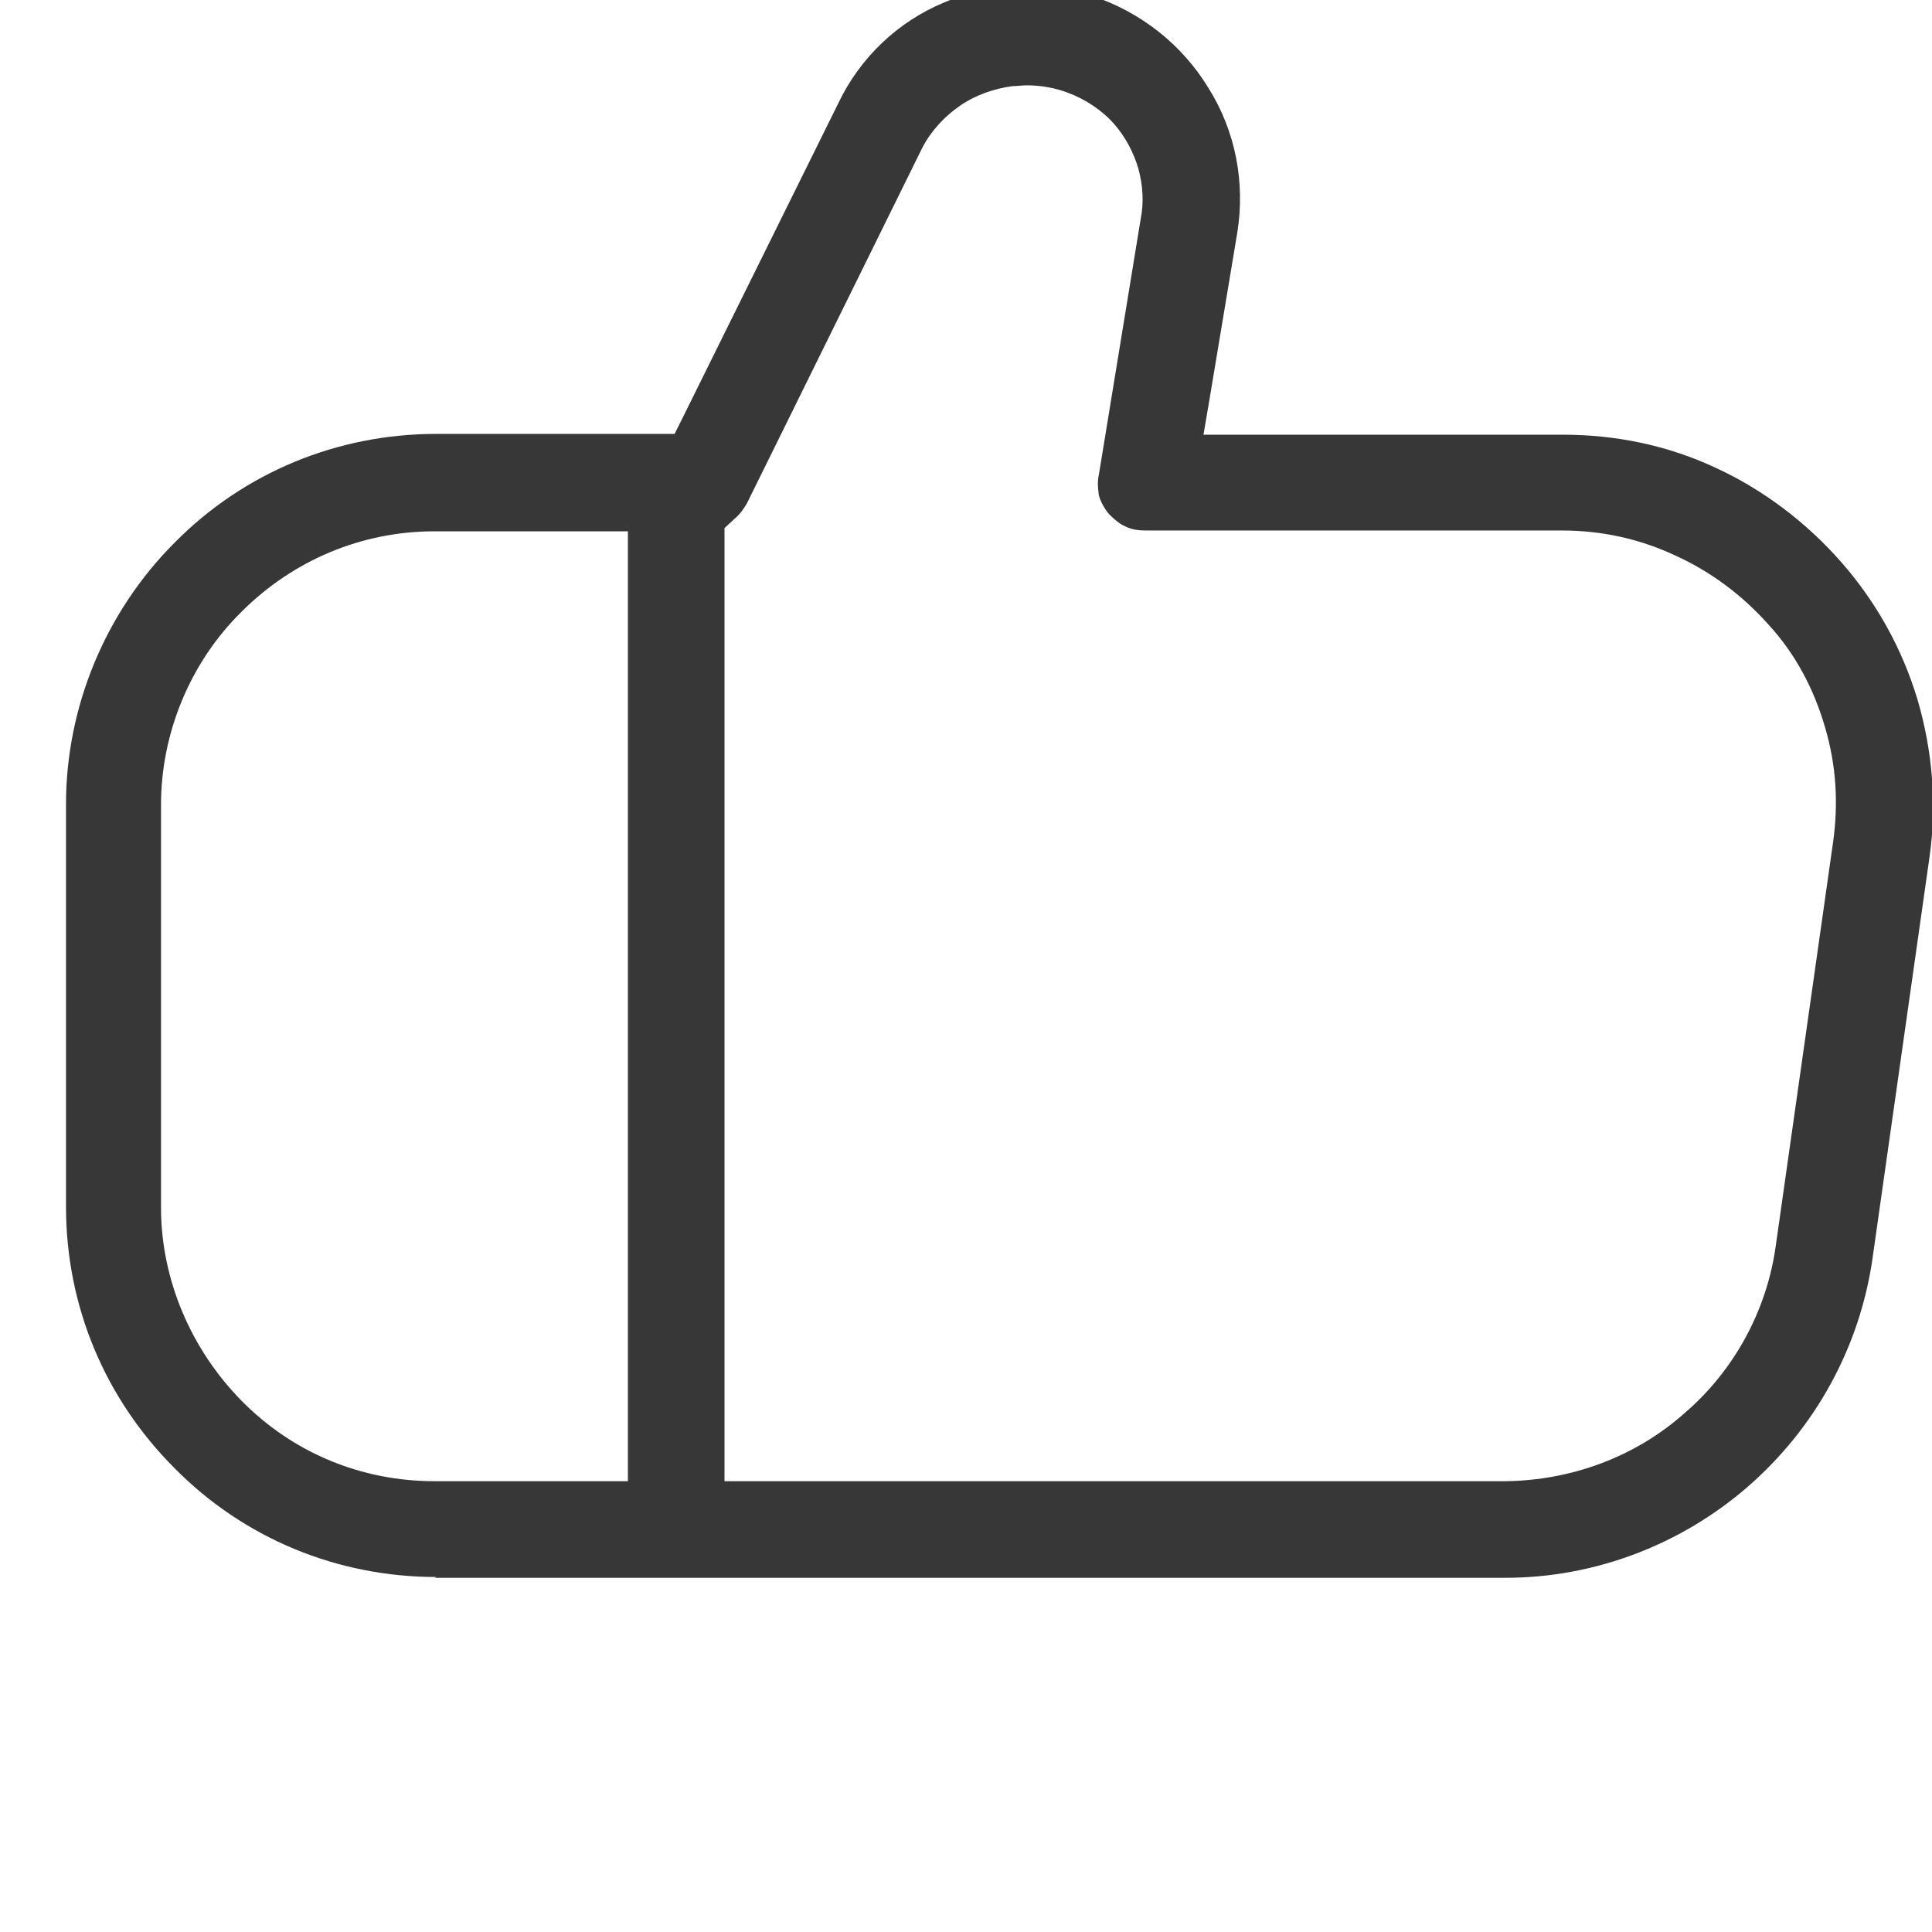 <svg width="24" height="24" viewBox="0 0 24 24" fill="none" xmlns="http://www.w3.org/2000/svg">
<g clip-path="url(#clip0_2787_10034)">
<path d="M5.4 19.6H18.7C19.81 19.6 20.88 19.19 21.71 18.47C22.55 17.74 23.1 16.74 23.26 15.64L23.97 10.64C24.06 10 24.01 9.34 23.82 8.69C23.63 8.06 23.31 7.48 22.87 6.98C22.44 6.49 21.9 6.08 21.31 5.81C20.71 5.53 20.07 5.4 19.41 5.4H14.95L15.03 4.93L15.37 2.89C15.47 2.27 15.35 1.63 15.01 1.09C14.68 0.55 14.17 0.15 13.57 -0.05C13.31 -0.13 13.04 -0.18 12.77 -0.18C12.41 -0.18 12.06 -0.11 11.73 0.03C11.15 0.27 10.68 0.72 10.41 1.29L8.49 5.17L8.38 5.39H5.42C4.19 5.39 3.03 5.87 2.17 6.74C1.31 7.6 0.82 8.78 0.82 9.99V14.99C0.82 16.22 1.3 17.37 2.17 18.24C3.03 19.11 4.19 19.59 5.42 19.59L5.4 19.6ZM9 18V6.56L9.13 6.44C9.19 6.39 9.24 6.32 9.28 6.25L11.46 1.83C11.57 1.62 11.74 1.44 11.93 1.31C12.12 1.18 12.35 1.1 12.58 1.07C12.64 1.07 12.7 1.06 12.75 1.06C12.93 1.06 13.1 1.09 13.26 1.15C13.48 1.23 13.69 1.37 13.84 1.54C13.98 1.7 14.08 1.89 14.14 2.09C14.2 2.31 14.21 2.52 14.17 2.72L13.65 5.9C13.63 5.99 13.64 6.07 13.65 6.15C13.67 6.23 13.72 6.32 13.78 6.39C13.84 6.45 13.91 6.51 13.98 6.54C14.06 6.58 14.15 6.59 14.23 6.59H19.4C19.89 6.59 20.36 6.69 20.81 6.9C21.25 7.1 21.64 7.39 21.97 7.76C22.3 8.12 22.53 8.55 22.67 9.03C22.81 9.5 22.84 9.98 22.77 10.47L22.06 15.47C21.95 16.28 21.54 17.03 20.92 17.56C20.31 18.1 19.52 18.39 18.7 18.4H9V18ZM2 10C2 9.11 2.36 8.23 3 7.6C3.64 6.96 4.49 6.6 5.4 6.6H7.8V18.4H5.4C4.49 18.4 3.64 18.05 3 17.4C2.37 16.76 2 15.89 2 15V10Z" fill="#373737"/>
</g>
<defs>
<clipPath id="clip0_2787_10034">
<rect width="24" height="24" fill="white"/>
</clipPath>
</defs>
</svg>
